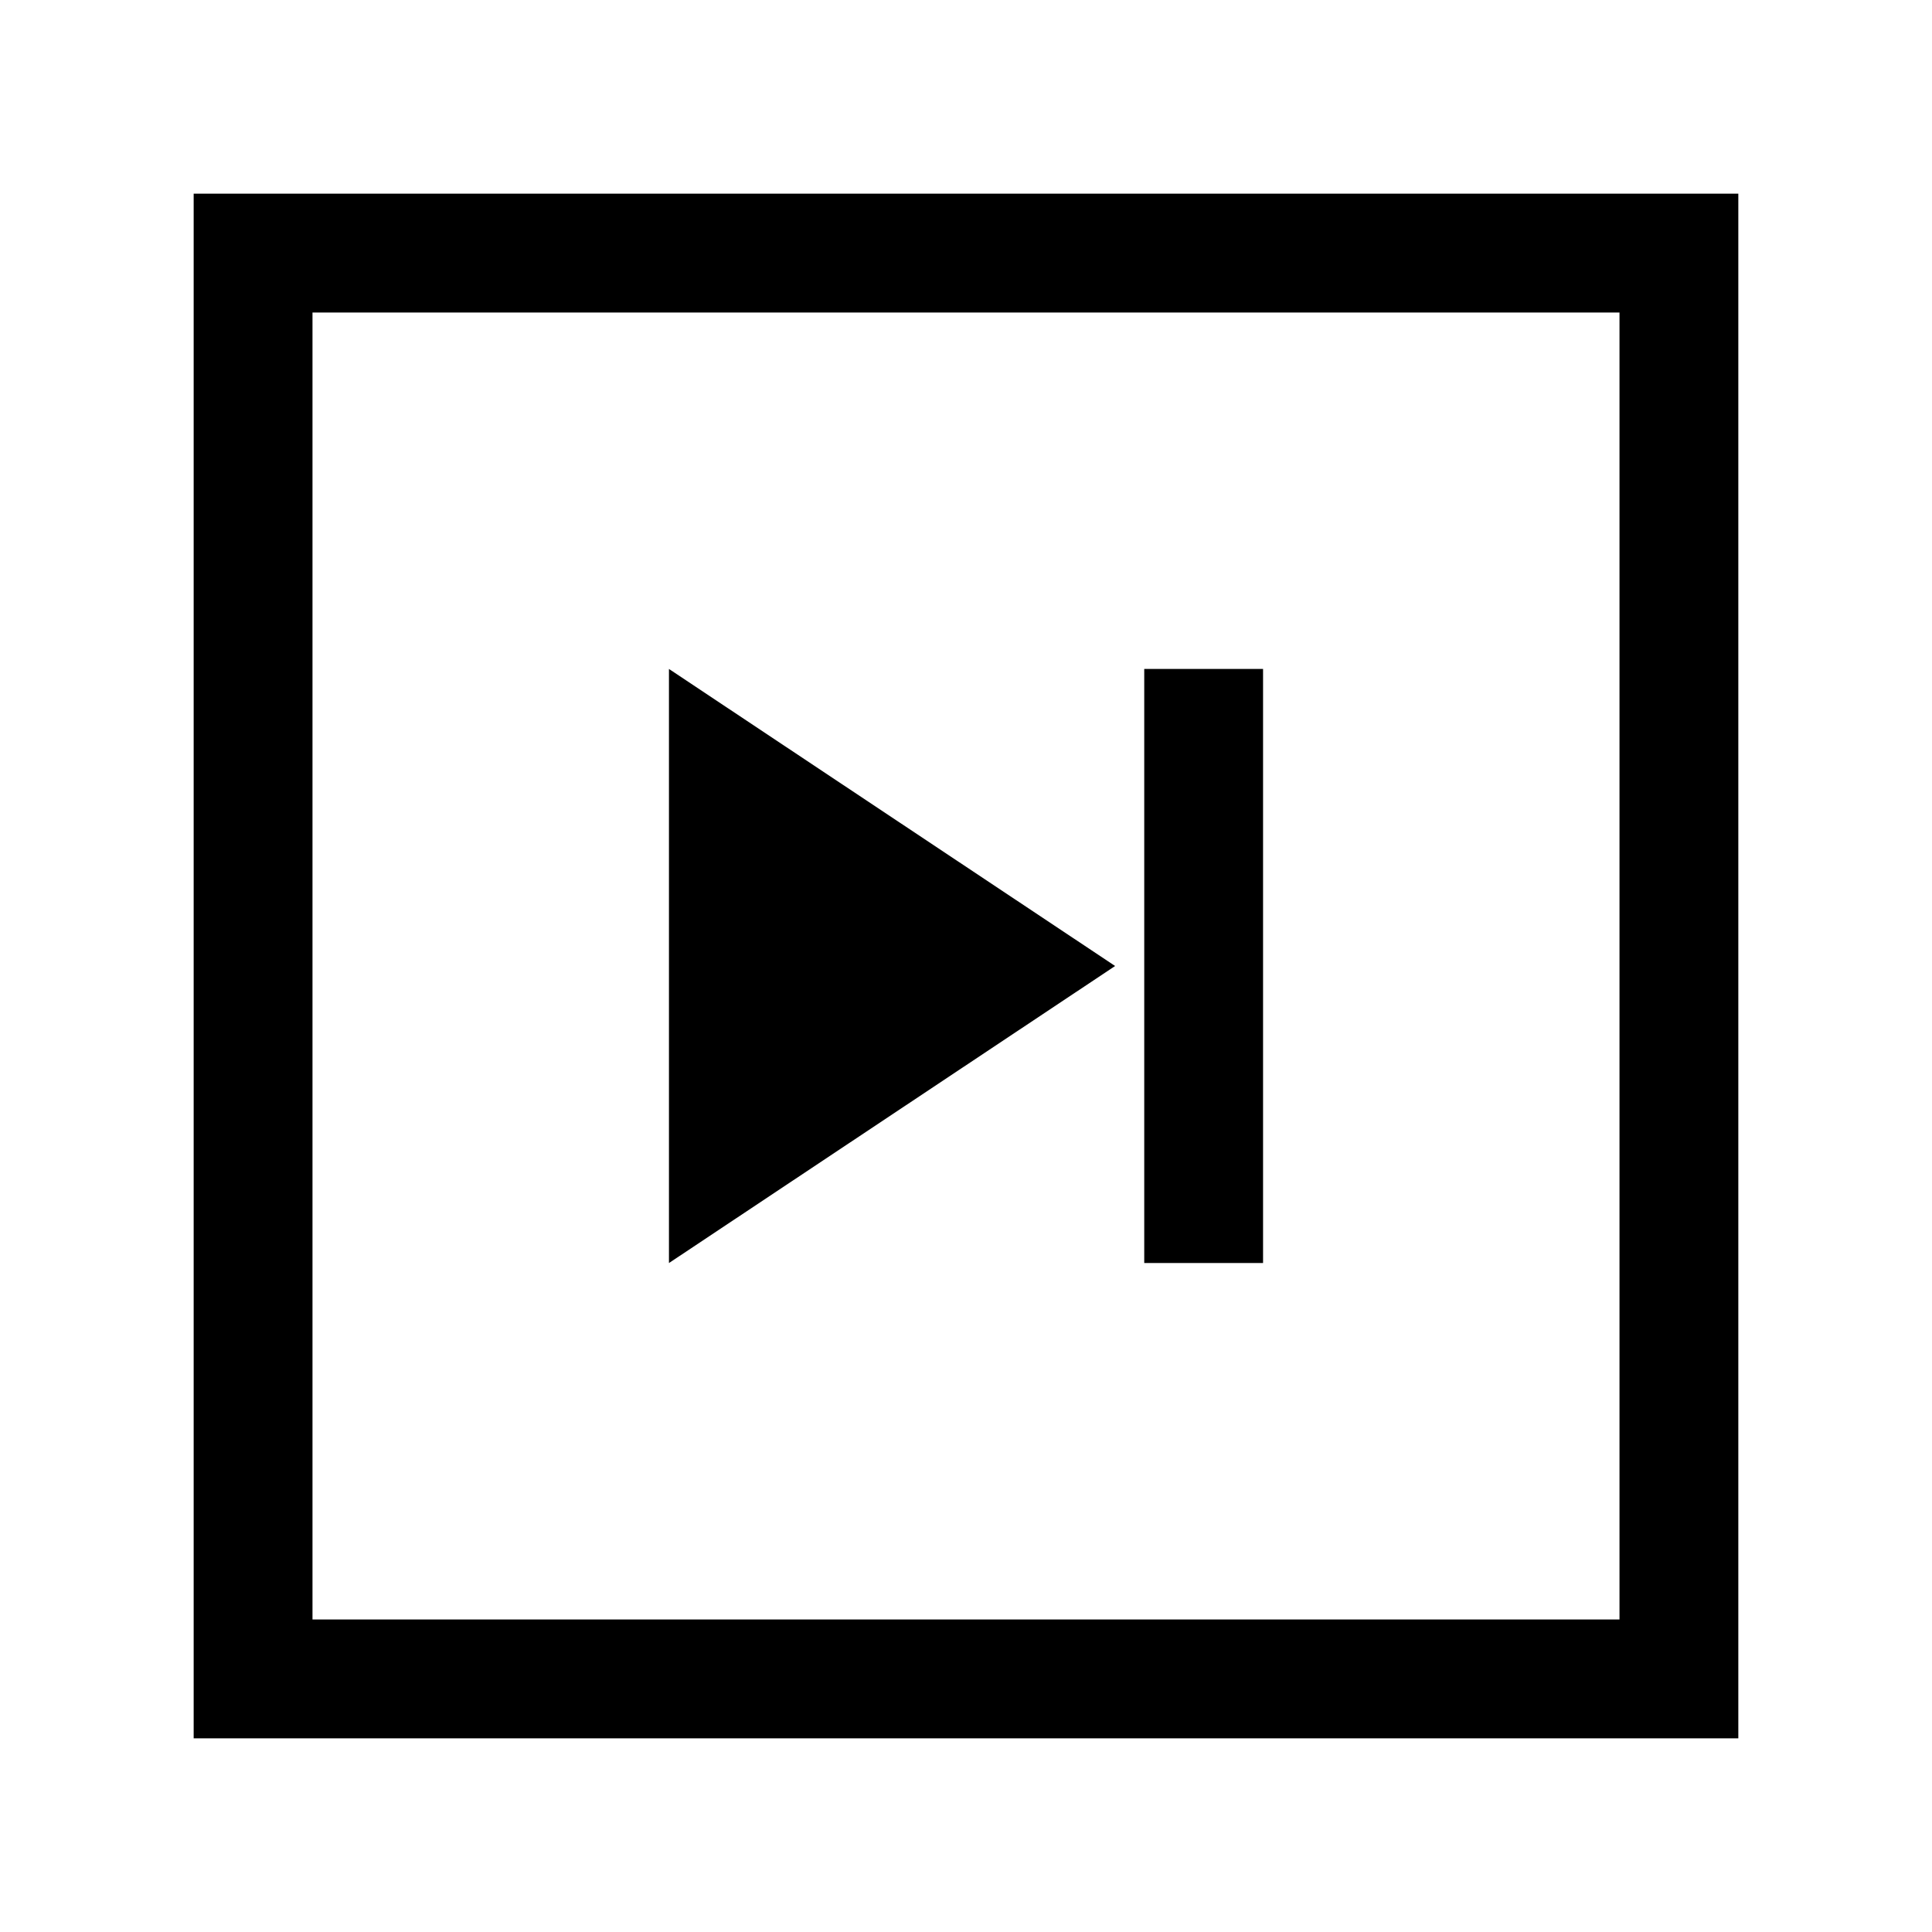 <?xml version="1.0" encoding="UTF-8"?>
<!-- Uploaded to: ICON Repo, www.svgrepo.com, Generator: ICON Repo Mixer Tools -->
<svg fill="#000000" width="800px" height="800px" version="1.1" viewBox="144 144 512 512" xmlns="http://www.w3.org/2000/svg">
 <path d="m439.52 400-118.24 78.719v-157.44zm39.203-78.723h-31.488v157.44h31.488zm125.95-125.95h-409.35v409.35h409.35zm-377.86 31.488h346.37v346.37h-346.37z"/>
</svg>